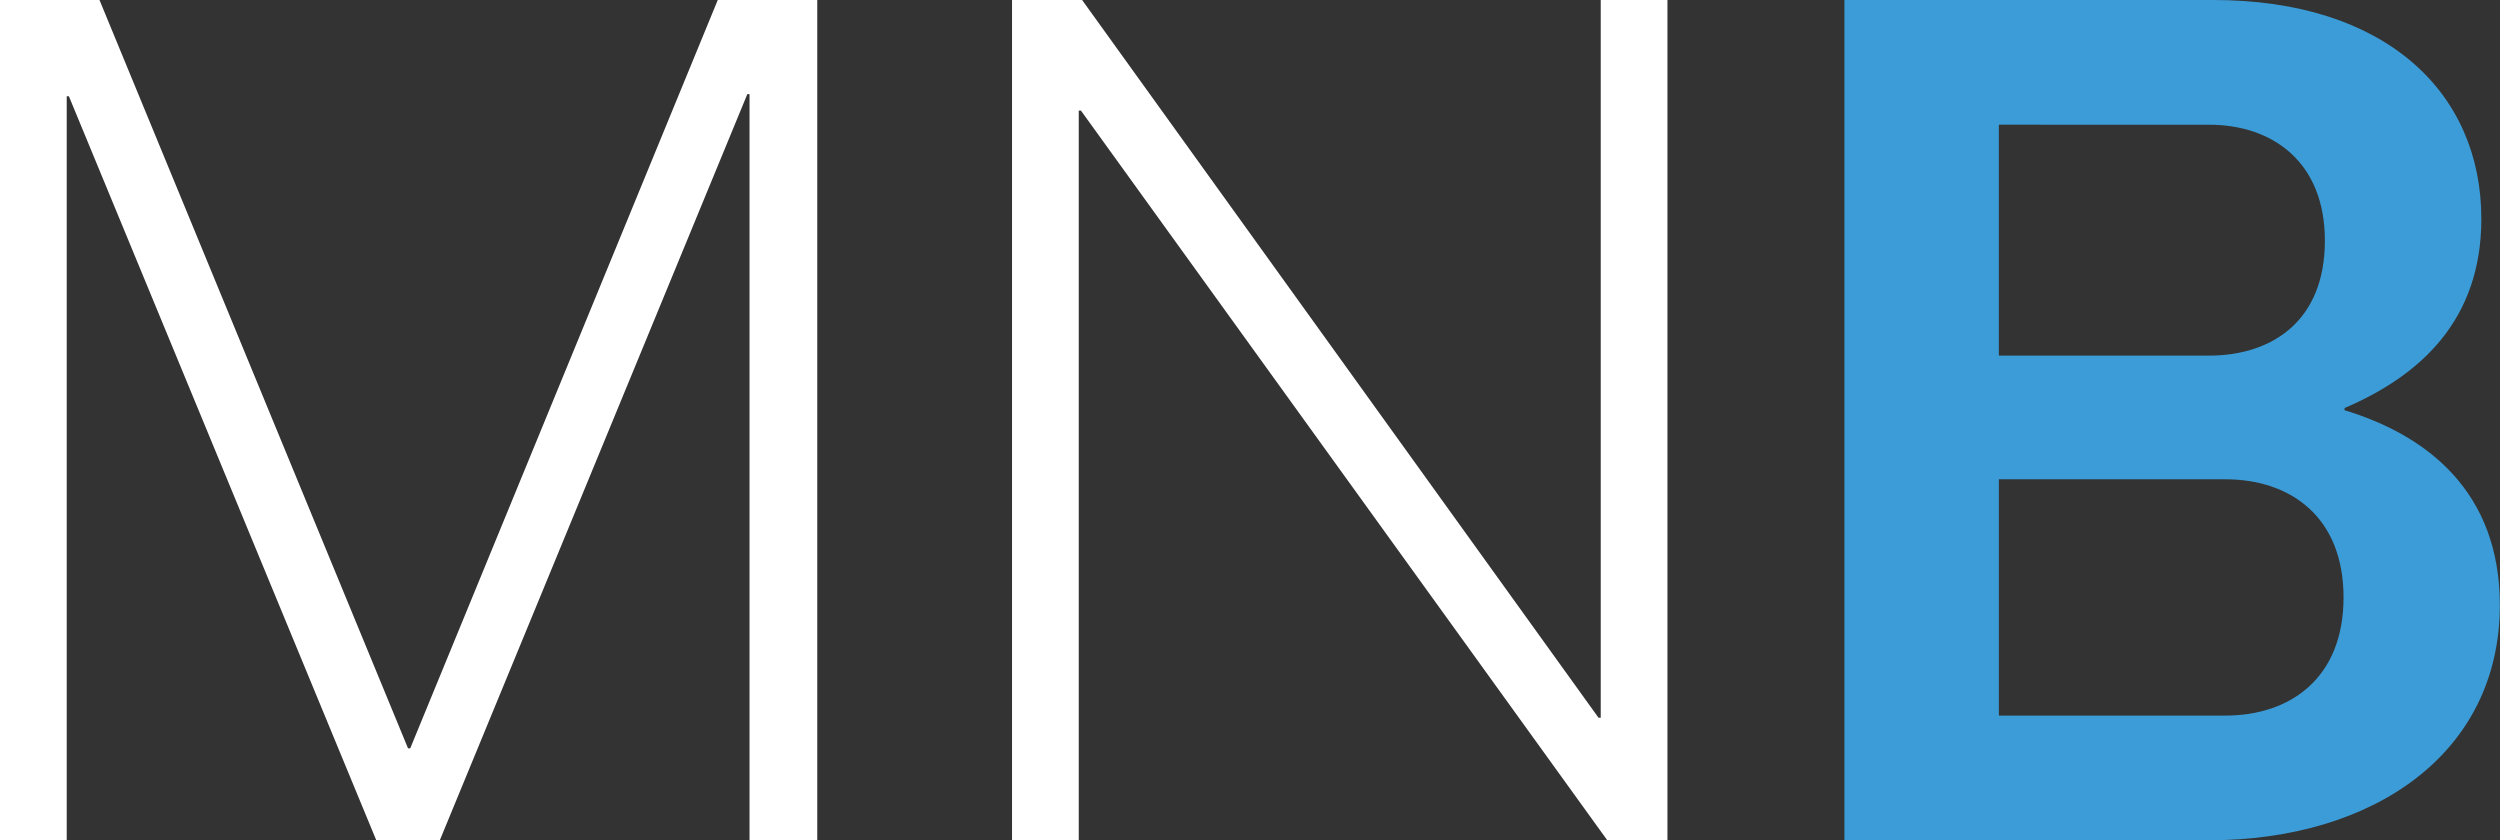 <svg xmlns="http://www.w3.org/2000/svg" xmlns:xlink="http://www.w3.org/1999/xlink" id="Layer_1" x="0px" y="0px" viewBox="0 0 1487.6 500" style="enable-background:new 0 0 1487.6 500;" xml:space="preserve"><rect x="0" y="0" width="1487.6" height="500" fill="#333333" stroke="none"/><style type="text/css">	.st0{fill:#FFFFFF;}	.st1{fill:#3C9CD7;}</style><g>	<g>		<path class="st0" d="M486.3,0v500H446V56h-1.3l-183,444h-37.8L41,57.3h-1.3V500H0V0h59.2l183.6,445.3h1.3L427.1,0H486.3z"></path>		<path class="st0" d="M992.2,0v500h-35.8L643.2,65.8h-1.3V500h-39.7V0h41.7l307.3,427.1h1.3V0H992.2z"></path>		<path class="st1" d="M1395.1,244.1c49.5,15,92.4,48.8,92.4,115.9c0,88.5-75.5,140-173.2,140h-216.8V0H1317   c102.2,0,159.5,54.7,159.5,130.2c0,59.9-35.8,93.1-81.4,112.6L1395.1,244.1L1395.1,244.1z M1189.4,74.2v137.4h125   c37.8,0,69-20.8,69-68.4c0-46.9-31.2-69-69-69L1189.4,74.2L1189.4,74.2z M1324.2,425.8c38.4,0,70.3-22.1,70.3-70.3   s-31.9-70.3-70.3-70.3h-134.8v140.6L1324.2,425.8L1324.2,425.8z"></path>	</g></g></svg>